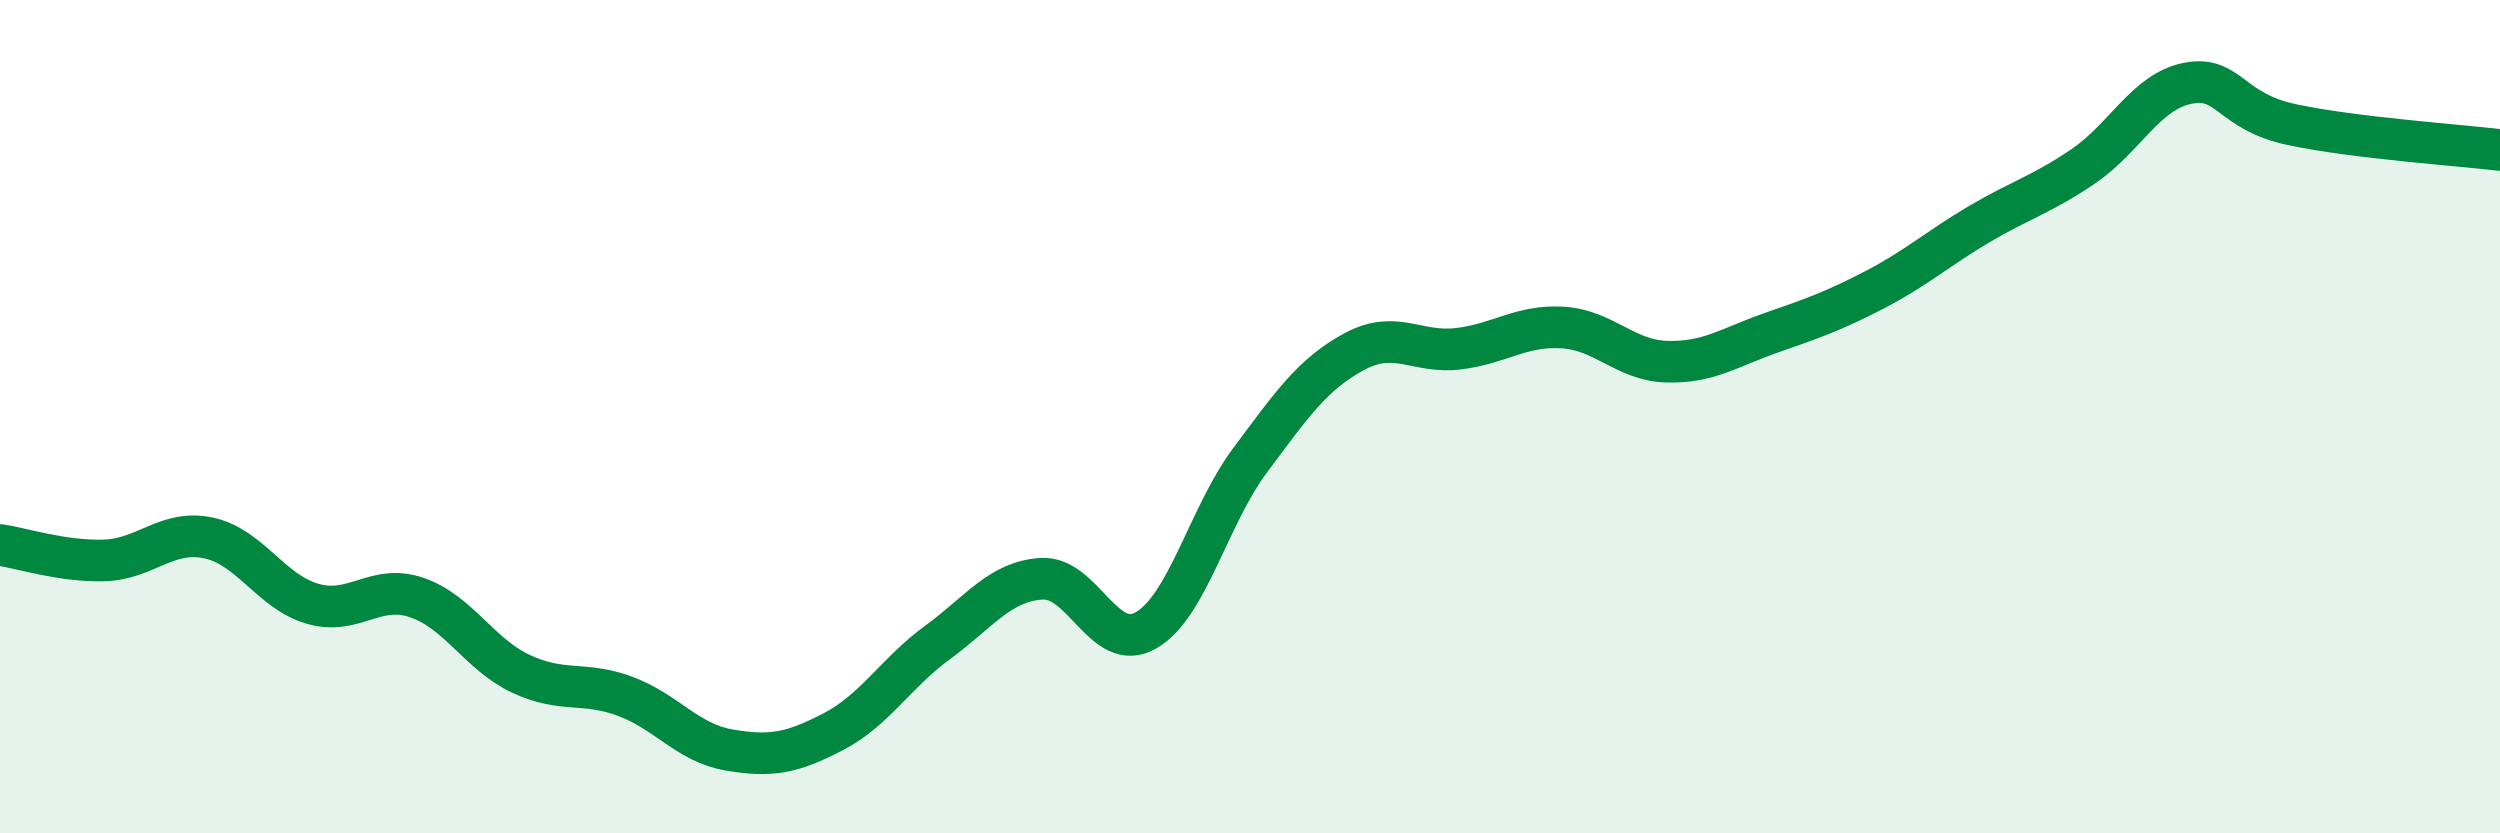 
    <svg width="60" height="20" viewBox="0 0 60 20" xmlns="http://www.w3.org/2000/svg">
      <path
        d="M 0,13.08 C 0.5,13.15 1.5,13.48 2.5,13.45 C 3.5,13.42 4,12.7 5,12.91 C 6,13.12 6.5,14.2 7.5,14.49 C 8.5,14.78 9,14 10,14.34 C 11,14.68 11.5,15.7 12.5,16.17 C 13.5,16.64 14,16.34 15,16.71 C 16,17.08 16.5,17.83 17.5,18 C 18.5,18.17 19,18.08 20,17.56 C 21,17.04 21.5,16.15 22.5,15.42 C 23.5,14.69 24,13.95 25,13.89 C 26,13.83 26.5,15.7 27.5,15.13 C 28.5,14.56 29,12.39 30,11.05 C 31,9.71 31.5,8.98 32.5,8.44 C 33.5,7.9 34,8.49 35,8.37 C 36,8.25 36.5,7.8 37.5,7.86 C 38.5,7.92 39,8.65 40,8.68 C 41,8.71 41.5,8.34 42.5,7.99 C 43.5,7.64 44,7.47 45,6.95 C 46,6.43 46.5,5.97 47.5,5.38 C 48.5,4.79 49,4.67 50,3.99 C 51,3.31 51.5,2.2 52.5,2 C 53.5,1.8 53.5,2.67 55,2.99 C 56.5,3.31 59,3.48 60,3.6L60 20L0 20Z"
        fill="#008740"
        opacity="0.1"
        stroke-linecap="round"
        stroke-linejoin="round"
      />
      <path
        d="M 0,13.08 C 0.5,13.15 1.5,13.48 2.5,13.45 C 3.5,13.42 4,12.7 5,12.91 C 6,13.12 6.5,14.2 7.5,14.49 C 8.5,14.78 9,14 10,14.34 C 11,14.68 11.5,15.7 12.5,16.17 C 13.5,16.64 14,16.34 15,16.71 C 16,17.08 16.5,17.83 17.5,18 C 18.5,18.17 19,18.08 20,17.56 C 21,17.04 21.5,16.15 22.5,15.42 C 23.5,14.69 24,13.95 25,13.89 C 26,13.83 26.5,15.7 27.5,15.13 C 28.5,14.56 29,12.39 30,11.05 C 31,9.71 31.5,8.98 32.5,8.44 C 33.5,7.9 34,8.49 35,8.37 C 36,8.25 36.5,7.8 37.5,7.86 C 38.5,7.92 39,8.65 40,8.68 C 41,8.71 41.5,8.34 42.5,7.99 C 43.5,7.64 44,7.47 45,6.95 C 46,6.43 46.5,5.97 47.5,5.38 C 48.5,4.79 49,4.67 50,3.99 C 51,3.31 51.5,2.2 52.5,2 C 53.5,1.8 53.5,2.67 55,2.99 C 56.5,3.31 59,3.48 60,3.6"
        stroke="#008740"
        stroke-width="1"
        fill="none"
        stroke-linecap="round"
        stroke-linejoin="round"
      />
    </svg>
  